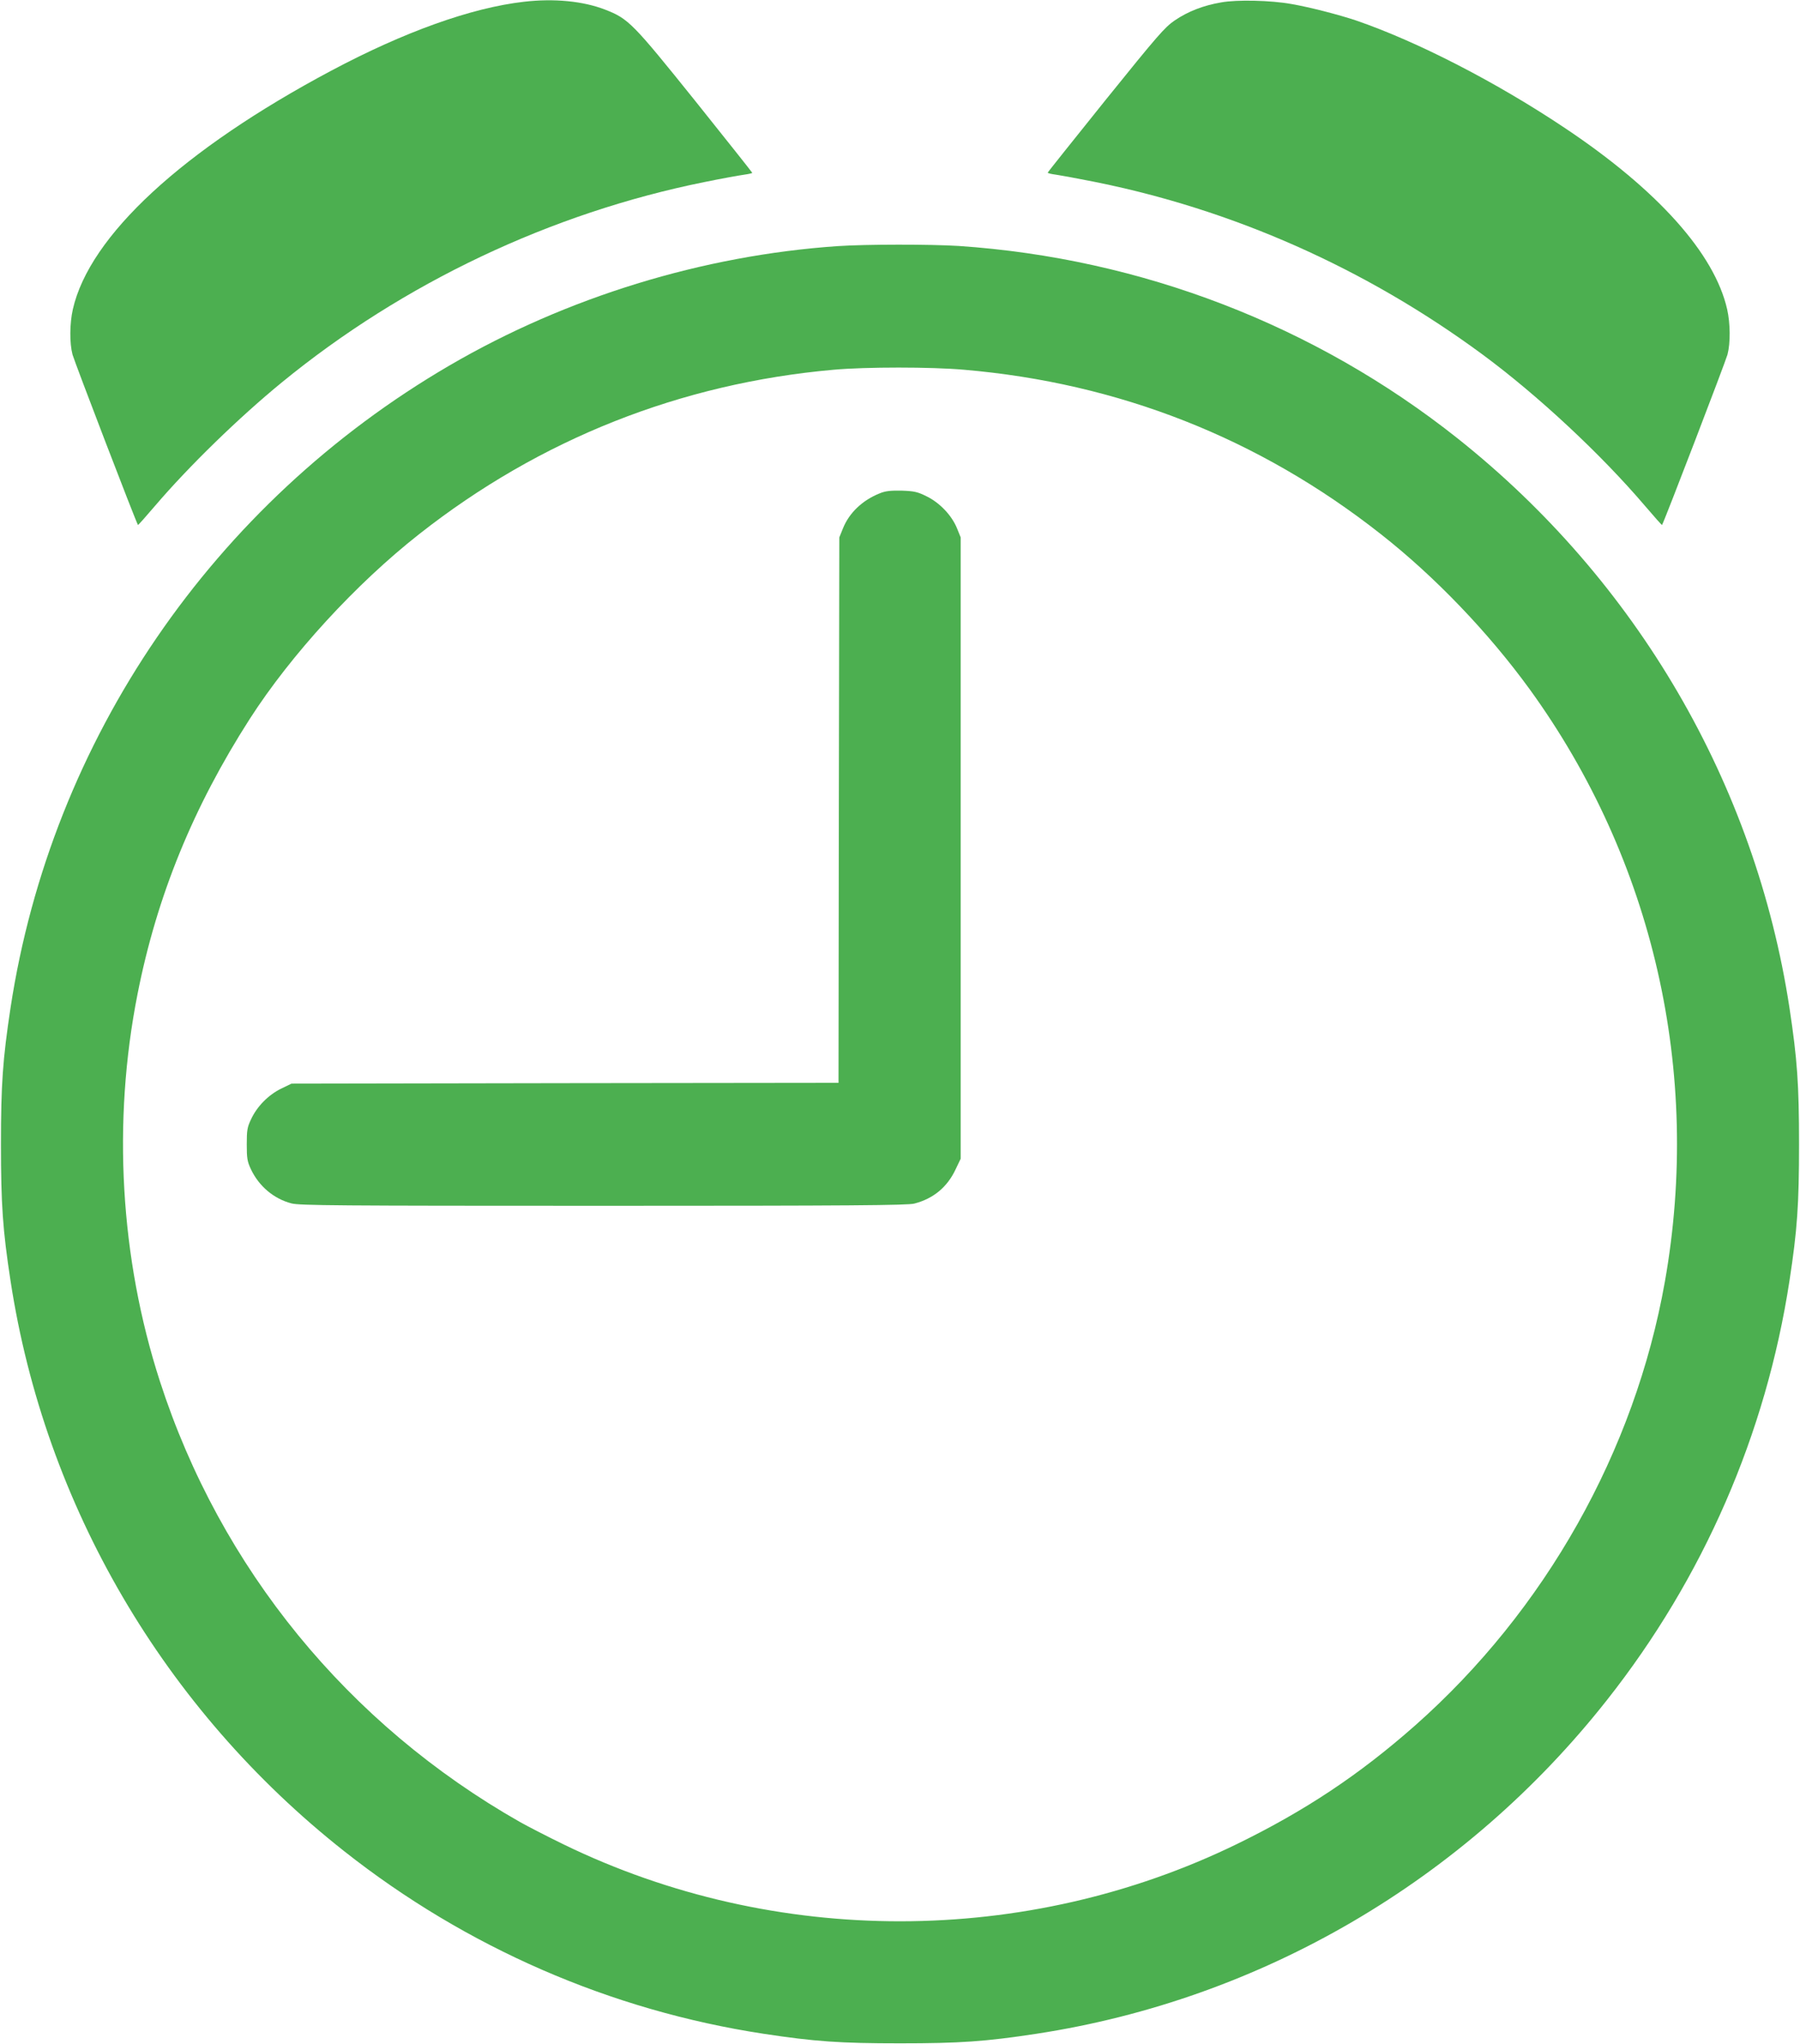 <?xml version="1.0" standalone="no"?>
<!DOCTYPE svg PUBLIC "-//W3C//DTD SVG 20010904//EN"
 "http://www.w3.org/TR/2001/REC-SVG-20010904/DTD/svg10.dtd">
<svg version="1.0" xmlns="http://www.w3.org/2000/svg"
 width="1127pt" height="1280pt" viewBox="0 0 1127 1280"
 preserveAspectRatio="xMidYMid meet">
<g transform="translate(0,1280) scale(0.1,-0.1)"
fill="#4caf50" stroke="none">
<path d="M3280 12789 c-330 -38 -748 -188 -1205 -431 -932 -496 -1515 -1035
-1619 -1495 -20 -89 -21 -211 -2 -283 12 -44 401 -1059 410 -1067 1 -2 49 52
107 120 210 246 524 552 794 773 760 622 1684 1060 2645 1254 107 22 219 42
248 46 28 4 52 9 52 12 0 2 -161 205 -357 450 -393 489 -418 515 -565 572
-137 53 -317 71 -508 49z"/>
<path d="M7646 12785 c-112 -19 -209 -57 -291 -113 -63 -43 -107 -94 -432
-497 -199 -248 -363 -453 -363 -456 0 -4 24 -9 53 -13 28 -4 131 -23 227 -42
877 -174 1708 -543 2440 -1082 347 -256 743 -625 1019 -949 58 -68 106 -122
107 -120 9 8 398 1023 410 1067 19 72 18 194 -2 283 -79 349 -435 747 -1014
1134 -430 288 -926 543 -1310 675 -108 36 -289 83 -405 103 -127 23 -341 28
-439 10z"/>
<path d="M5245 11259 c-845 -58 -1698 -320 -2430 -747 -1482 -864 -2493 -2343
-2749 -4022 -49 -324 -60 -480 -60 -855 0 -376 11 -536 60 -855 215 -1406 962
-2682 2089 -3571 765 -604 1669 -997 2625 -1143 322 -49 480 -60 855 -60 376
0 534 11 855 60 1406 215 2682 961 3571 2089 604 765 996 1666 1143 2625 49
319 60 479 60 855 0 375 -11 531 -60 855 -214 1401 -956 2674 -2079 3566 -891
707 -1980 1127 -3123 1204 -176 11 -580 11 -757 -1z m790 -774 c970 -83 1848
-429 2610 -1029 339 -266 674 -616 932 -971 775 -1069 1079 -2400 847 -3710
-188 -1062 -750 -2059 -1564 -2779 -350 -309 -689 -534 -1115 -742 -1321 -644
-2893 -645 -4213 -4 -101 49 -225 113 -275 141 -1078 612 -1877 1589 -2256
2761 -249 770 -298 1623 -140 2423 121 615 349 1172 703 1724 259 403 664 845
1061 1157 756 595 1637 944 2595 1029 202 18 610 18 815 0z"/>
<path d="M5508 9711 c-108 -43 -191 -122 -230 -219 l-23 -57 -3 -1707 -2
-1708 -1713 -2 -1712 -3 -66 -32 c-79 -39 -150 -111 -187 -191 -24 -50 -27
-69 -27 -157 0 -87 3 -107 26 -156 50 -106 143 -185 254 -214 52 -13 275 -15
1955 -15 1549 0 1904 3 1945 14 119 31 206 103 258 214 l32 67 0 1945 0 1945
-23 57 c-33 81 -108 160 -190 200 -58 29 -78 33 -157 36 -69 1 -101 -2 -137
-17z"/>
</g>
</svg>

